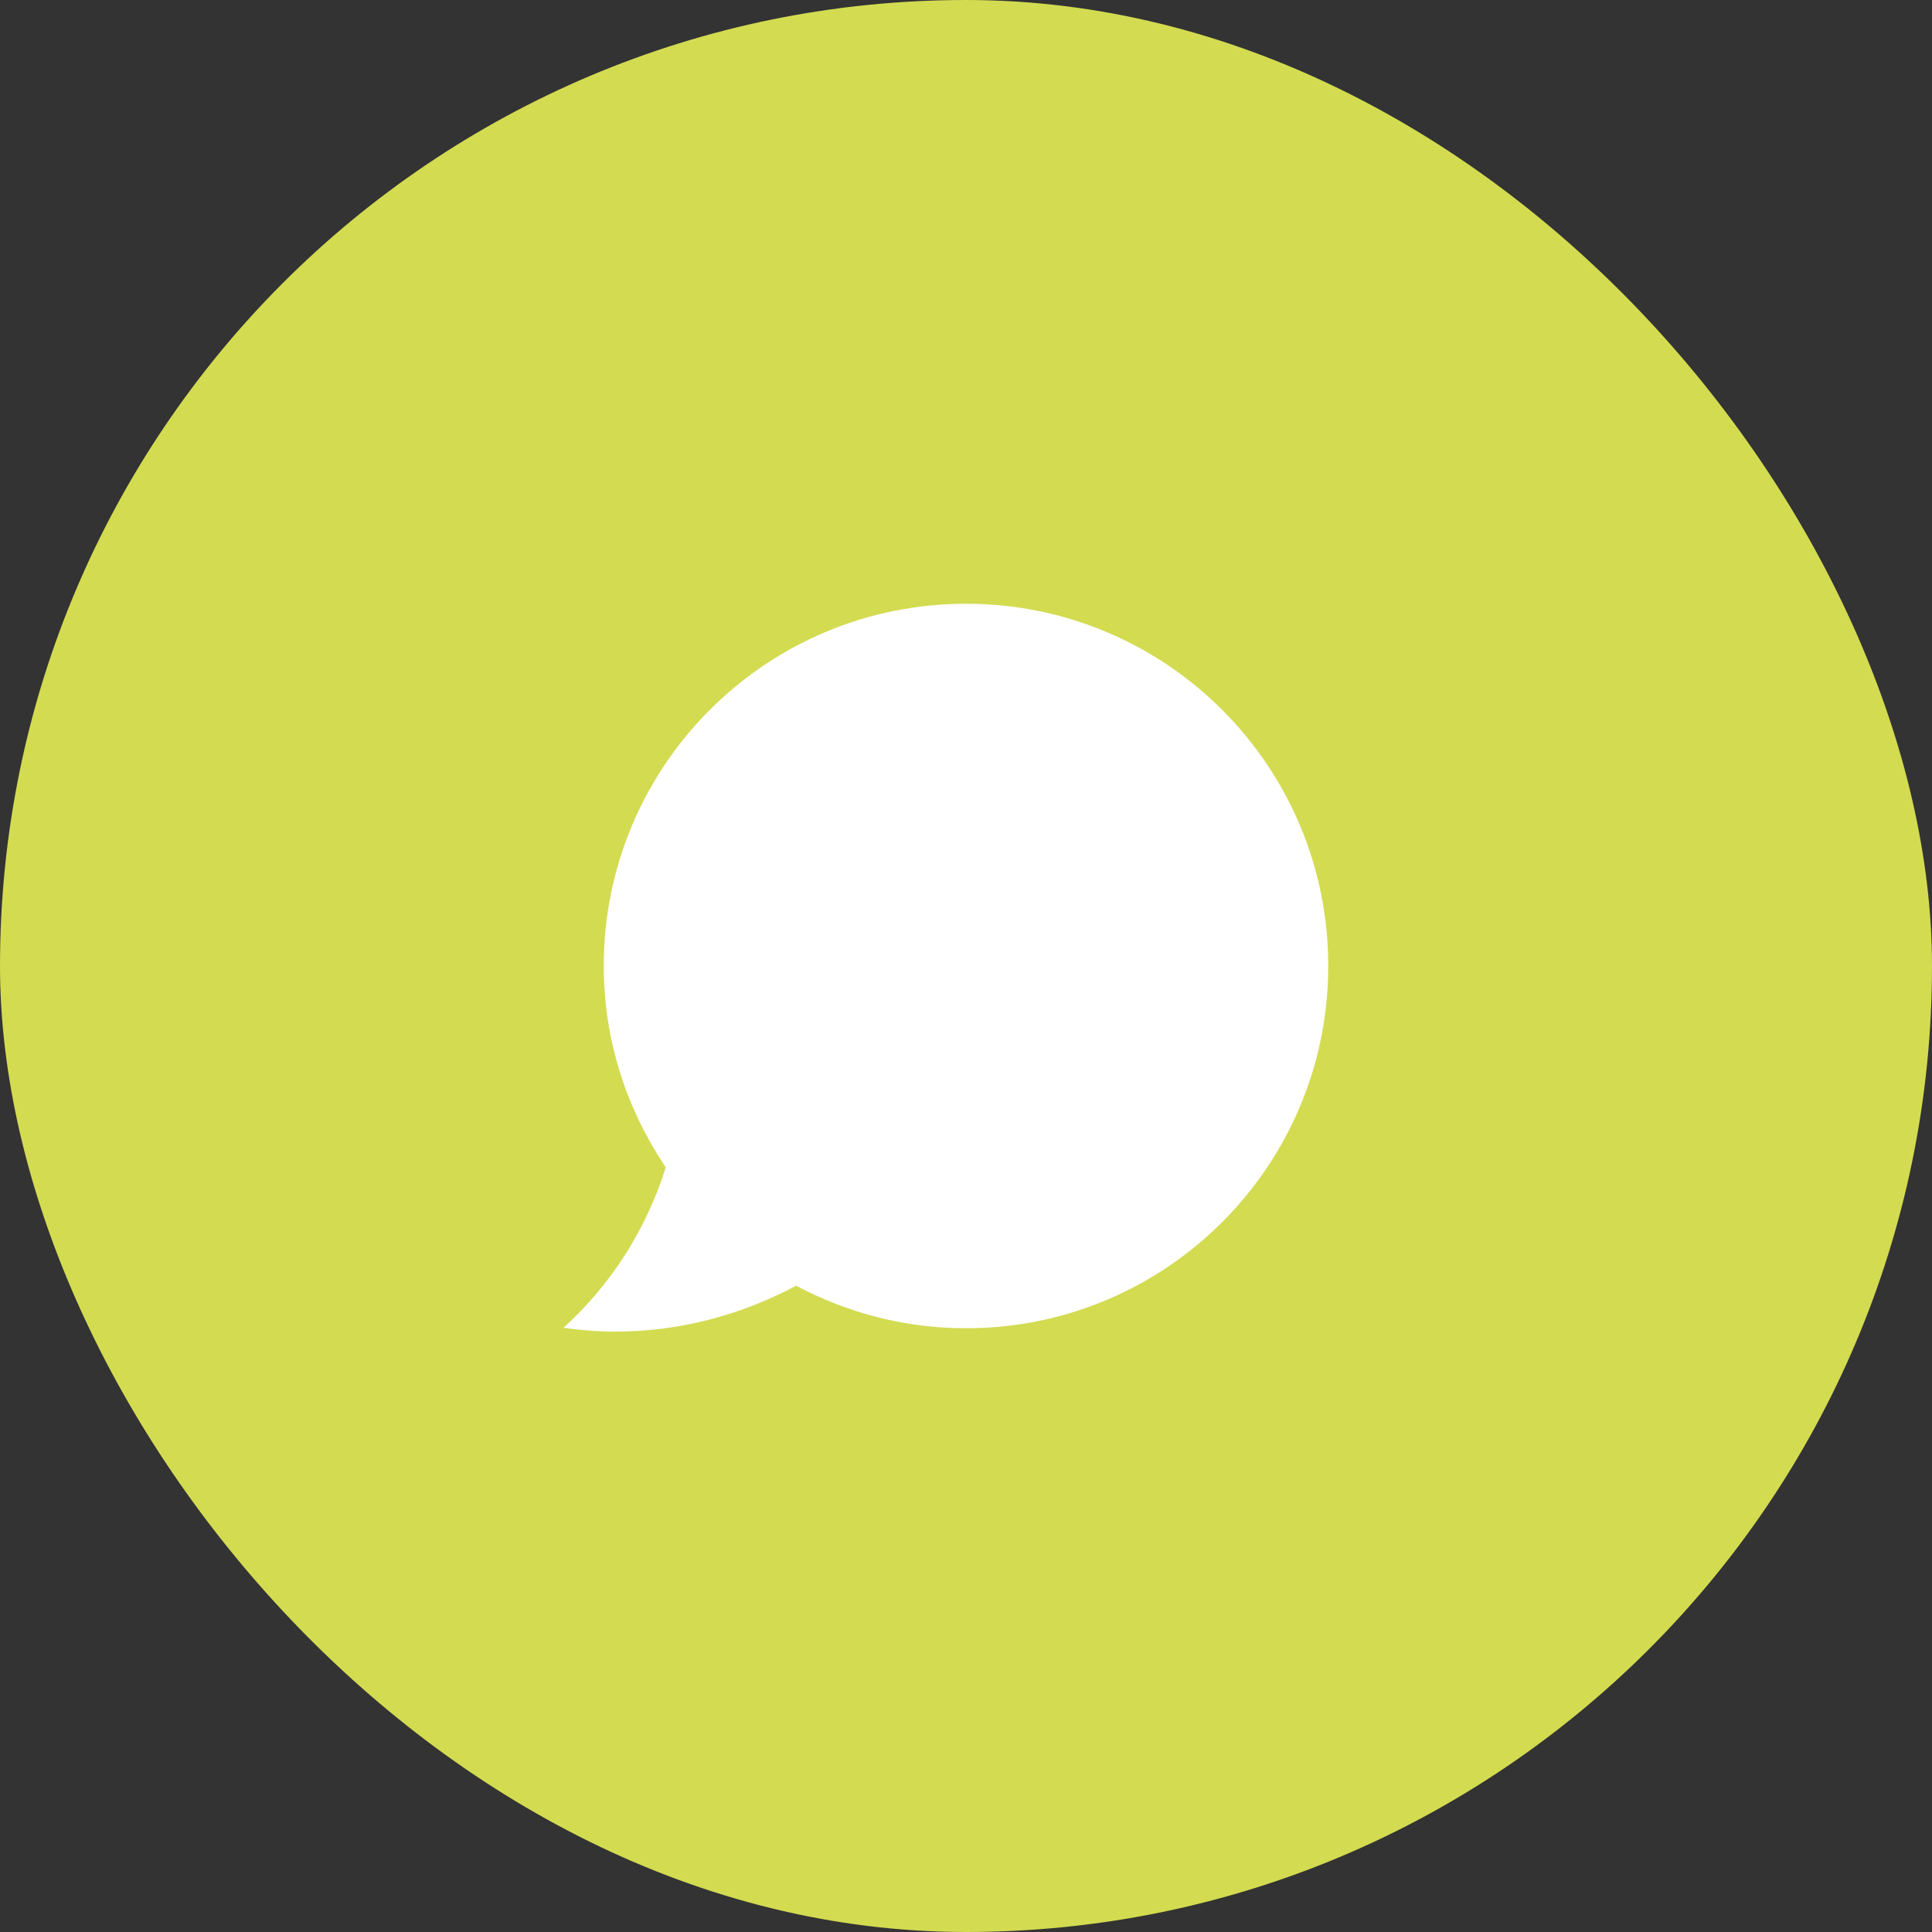 <?xml version="1.0" encoding="UTF-8"?> <svg xmlns="http://www.w3.org/2000/svg" width="48" height="48" viewBox="0 0 48 48" fill="none"><rect x="0" y="0" width="48" height="48" fill="#333333" stroke="none"/><rect width="48" height="48" rx="24" fill="#D3DB51"></rect><path fill-rule="evenodd" clip-rule="evenodd" d="M16.541 29.003C15.577 27.571 15 25.857 15 24C15 19.029 19.029 15 24 15C28.971 15 33 19.029 33 24C33 28.971 28.971 33 24 33C22.474 33 21.04 32.613 19.78 31.943C18.434 32.661 16.907 33.084 15.276 33.084C14.842 33.084 14.419 33.045 14 32.99C15.173 31.923 16.055 30.553 16.541 29.003Z" fill="white"></path></svg> 